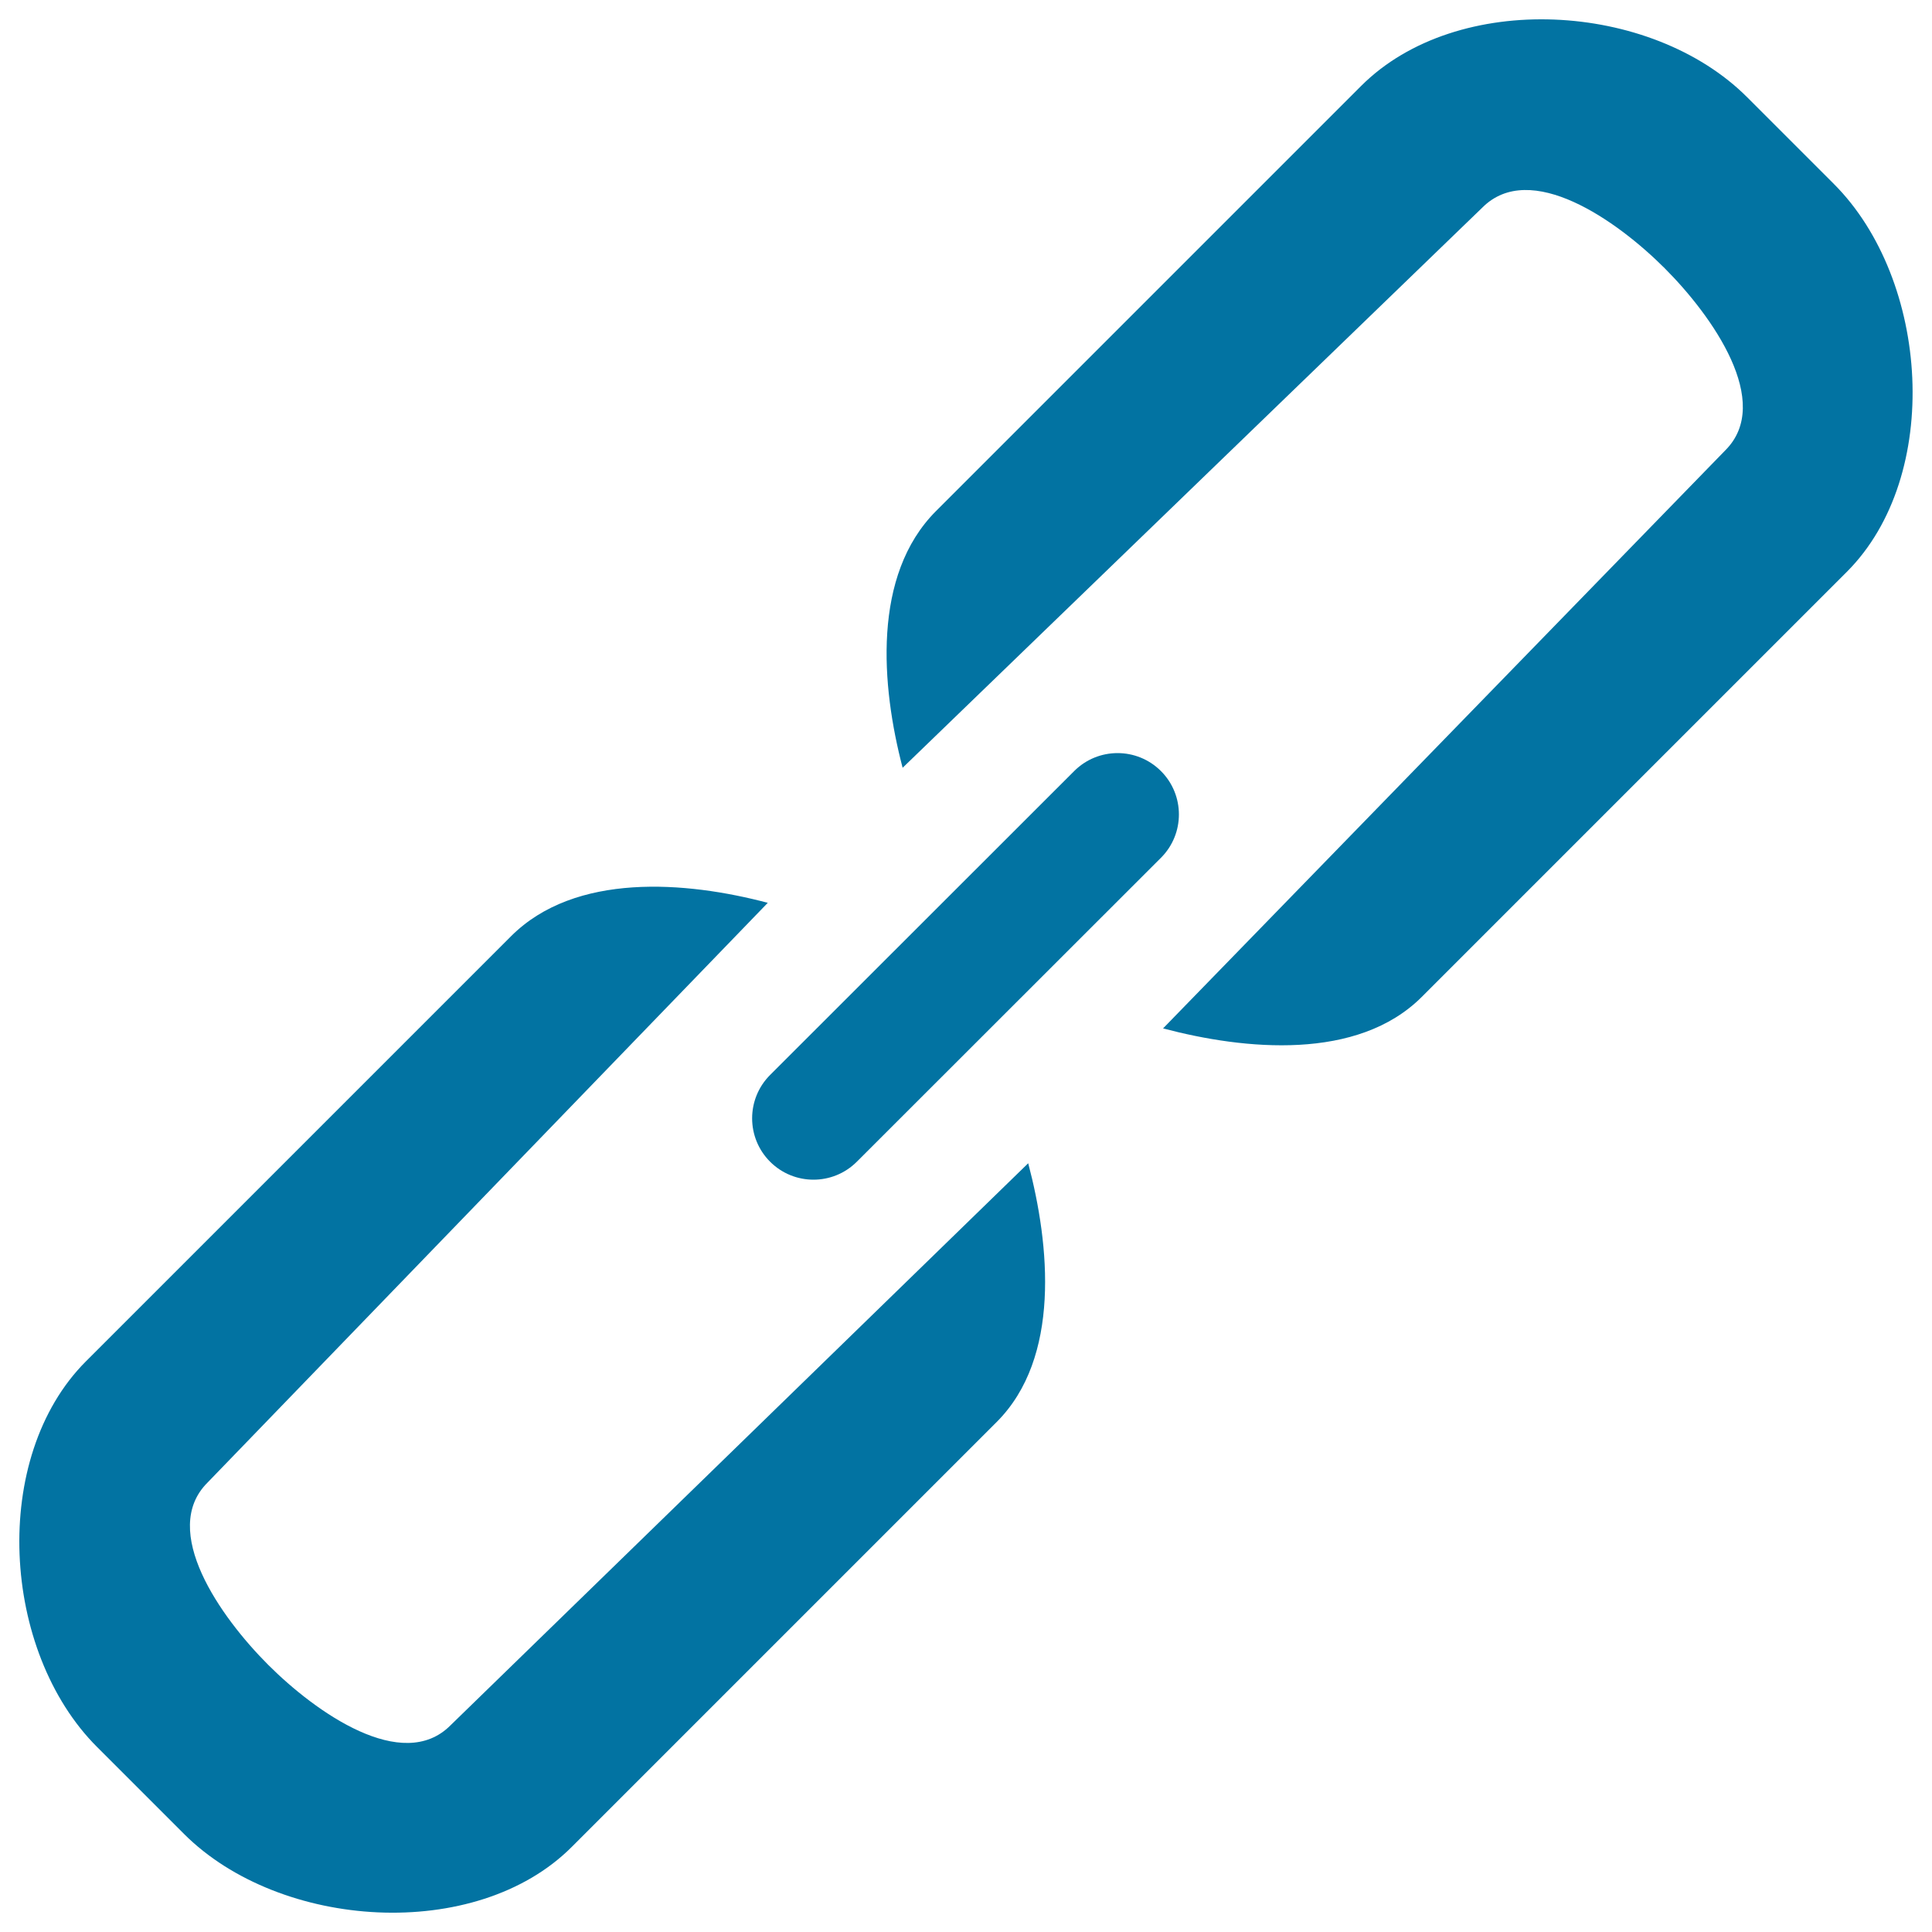 <svg xmlns="http://www.w3.org/2000/svg" viewBox="0 0 1000 1000" style="fill:#0273a2">
<title>Link SVG icon</title>
<g><g id="_x32__9_"><g><path d="M600.9,399.1c-12.4-12.4-32.5-12.4-44.9,0L398.6,556.4c-12.4,12.4-12.4,32.5,0,44.9c12.4,12.4,32.5,12.4,44.9,0L600.9,444C613.3,431.6,613.3,411.5,600.9,399.1z M233.1,893.1c-24.8,24.8-69.5-6.6-94.3-31.4c-24.8-24.8-56.3-69.5-31.4-94.3l290-300.1c-42.3-11.2-99.7-15.9-132.9,17.3l-220,220c-49.7,49.7-43.9,150.1,5.8,199.7l44.9,44.9c49.7,49.7,151.1,56.4,200.7,6.8l220-220c33.2-33.2,27.5-91.5,16.3-133.9L233.1,893.1z M949.2,95.2l-44.9-44.9C854.6,0.6,754.2-5.2,704.5,44.5l-220,220c-33.2,33.2-28.4,90.6-17.3,132.9l300.1-290c24.8-24.8,69.5,6.6,94.3,31.4c24.8,24.8,56.3,69.5,31.4,94.3l-291,299.2c42.3,11.2,100.7,16.9,133.9-16.3l220-220C1005.6,246.3,998.8,144.8,949.2,95.2z"/></g></g></g>
</svg>